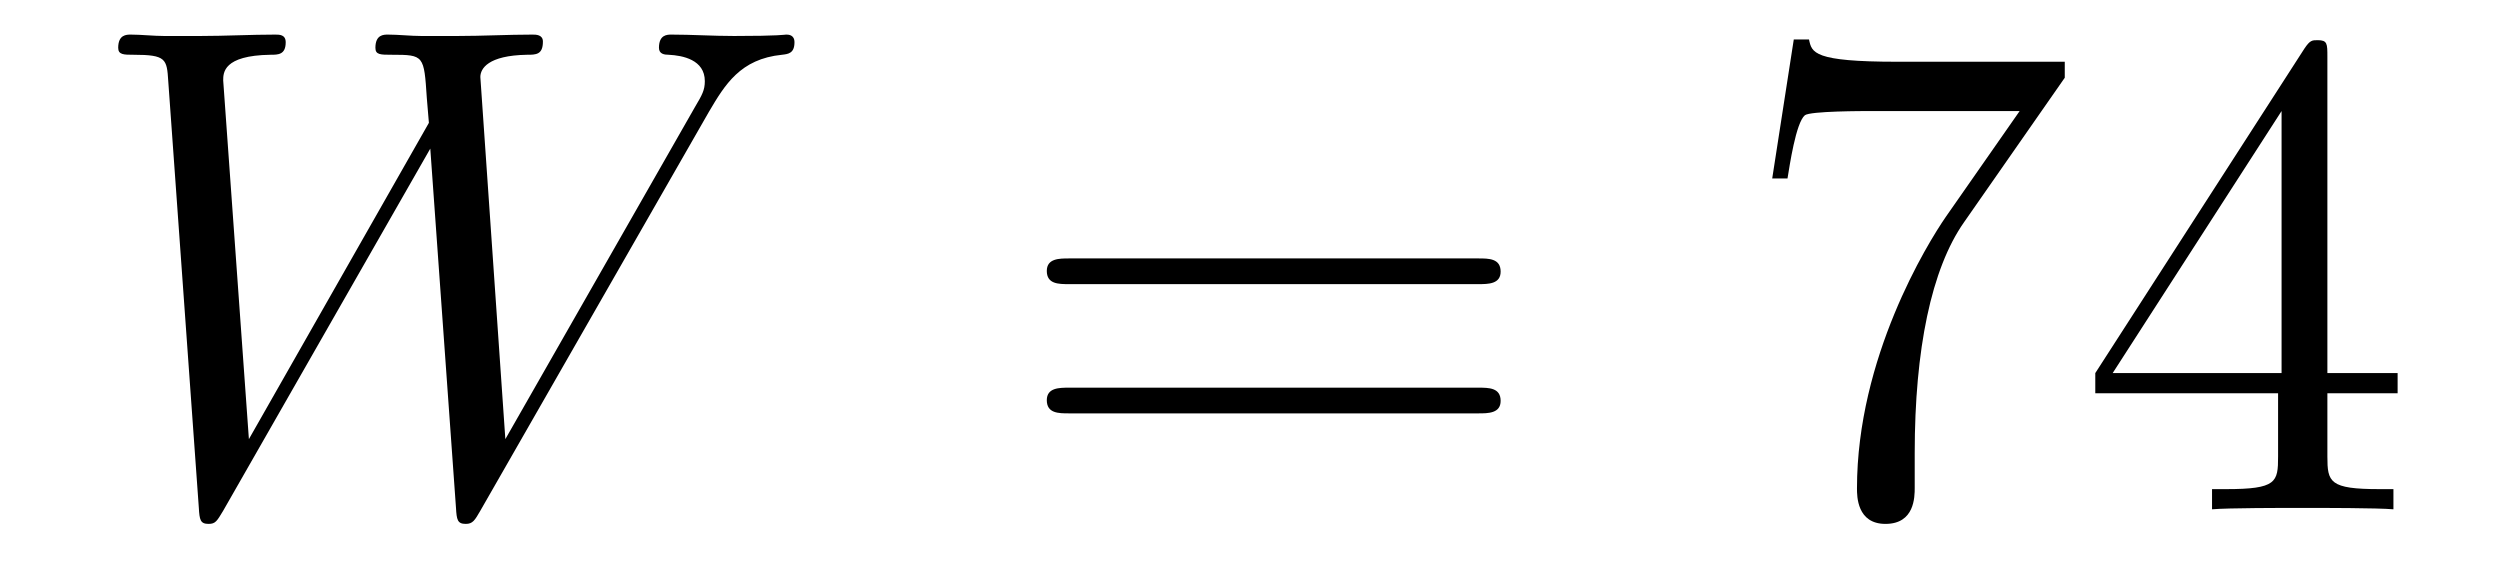 <?xml version='1.0'?>
<!-- This file was generated by dvisvgm 1.14.1 -->
<svg height='10pt' version='1.1' viewBox='0 -10 43 10' width='43pt' xmlns='http://www.w3.org/2000/svg' xmlns:xlink='http://www.w3.org/1999/xlink'>
<g id='page1'>
<g transform='matrix(1 0 0 1 -127 653)'>
<path d='M139.194 -661.078C139.469 -661.544 139.733 -661.986 140.45 -662.058C140.557 -662.07 140.665 -662.082 140.665 -662.273C140.665 -662.405 140.557 -662.405 140.522 -662.405C140.498 -662.405 140.414 -662.381 139.625 -662.381C139.266 -662.381 138.896 -662.405 138.549 -662.405C138.477 -662.405 138.334 -662.405 138.334 -662.178C138.334 -662.07 138.429 -662.058 138.501 -662.058C138.74 -662.046 139.123 -661.974 139.123 -661.604C139.123 -661.448 139.075 -661.365 138.955 -661.162L135.692 -655.447L135.262 -661.675C135.262 -661.819 135.393 -662.046 136.062 -662.058C136.218 -662.058 136.338 -662.058 136.338 -662.285C136.338 -662.405 136.218 -662.405 136.158 -662.405C135.74 -662.405 135.297 -662.381 134.867 -662.381H134.246C134.066 -662.381 133.851 -662.405 133.672 -662.405C133.6 -662.405 133.457 -662.405 133.457 -662.178C133.457 -662.058 133.54 -662.058 133.743 -662.058C134.293 -662.058 134.293 -662.046 134.341 -661.317L134.377 -660.887L131.281 -655.447L130.839 -661.616C130.839 -661.747 130.839 -662.046 131.652 -662.058C131.783 -662.058 131.914 -662.058 131.914 -662.273C131.914 -662.405 131.807 -662.405 131.735 -662.405C131.317 -662.405 130.874 -662.381 130.444 -662.381H129.822C129.643 -662.381 129.428 -662.405 129.249 -662.405C129.177 -662.405 129.033 -662.405 129.033 -662.178C129.033 -662.058 129.129 -662.058 129.297 -662.058C129.858 -662.058 129.87 -661.986 129.894 -661.604L130.42 -654.264C130.432 -654.061 130.444 -653.989 130.587 -653.989C130.707 -653.989 130.731 -654.037 130.839 -654.216L134.401 -660.444L134.843 -654.264C134.855 -654.061 134.867 -653.989 135.011 -653.989C135.13 -653.989 135.166 -654.049 135.262 -654.216L139.194 -661.078Z' fill-rule='evenodd'/>
<path d='M152.428 -658.113C152.595 -658.113 152.811 -658.113 152.811 -658.328C152.811 -658.555 152.607 -658.555 152.428 -658.555H145.387C145.22 -658.555 145.005 -658.555 145.005 -658.34C145.005 -658.113 145.208 -658.113 145.387 -658.113H152.428ZM152.428 -655.89C152.595 -655.89 152.811 -655.89 152.811 -656.105C152.811 -656.332 152.607 -656.332 152.428 -656.332H145.387C145.22 -656.332 145.005 -656.332 145.005 -656.117C145.005 -655.89 145.208 -655.89 145.387 -655.89H152.428Z' fill-rule='evenodd'/>
<path d='M162.514 -661.663V-661.938H159.633C158.187 -661.938 158.163 -662.094 158.115 -662.321H157.853L157.482 -659.93H157.745C157.781 -660.145 157.888 -660.887 158.044 -661.018C158.139 -661.09 159.036 -661.09 159.203 -661.09H161.738L160.47 -659.273C160.148 -658.807 158.94 -656.846 158.94 -654.599C158.94 -654.467 158.94 -653.989 159.43 -653.989C159.933 -653.989 159.933 -654.455 159.933 -654.611V-655.208C159.933 -656.989 160.219 -658.376 160.781 -659.177L162.514 -661.663ZM167.031 -662.022C167.031 -662.249 167.031 -662.309 166.864 -662.309C166.769 -662.309 166.733 -662.309 166.637 -662.166L163.039 -656.583V-656.236H166.183V-655.148C166.183 -654.706 166.159 -654.587 165.286 -654.587H165.047V-654.24C165.322 -654.264 166.266 -654.264 166.601 -654.264S167.892 -654.264 168.167 -654.24V-654.587H167.928C167.067 -654.587 167.031 -654.706 167.031 -655.148V-656.236H168.239V-656.583H167.031V-662.022ZM166.243 -661.09V-656.583H163.338L166.243 -661.09Z' fill-rule='evenodd'/>
</g>
</g>
</svg>
